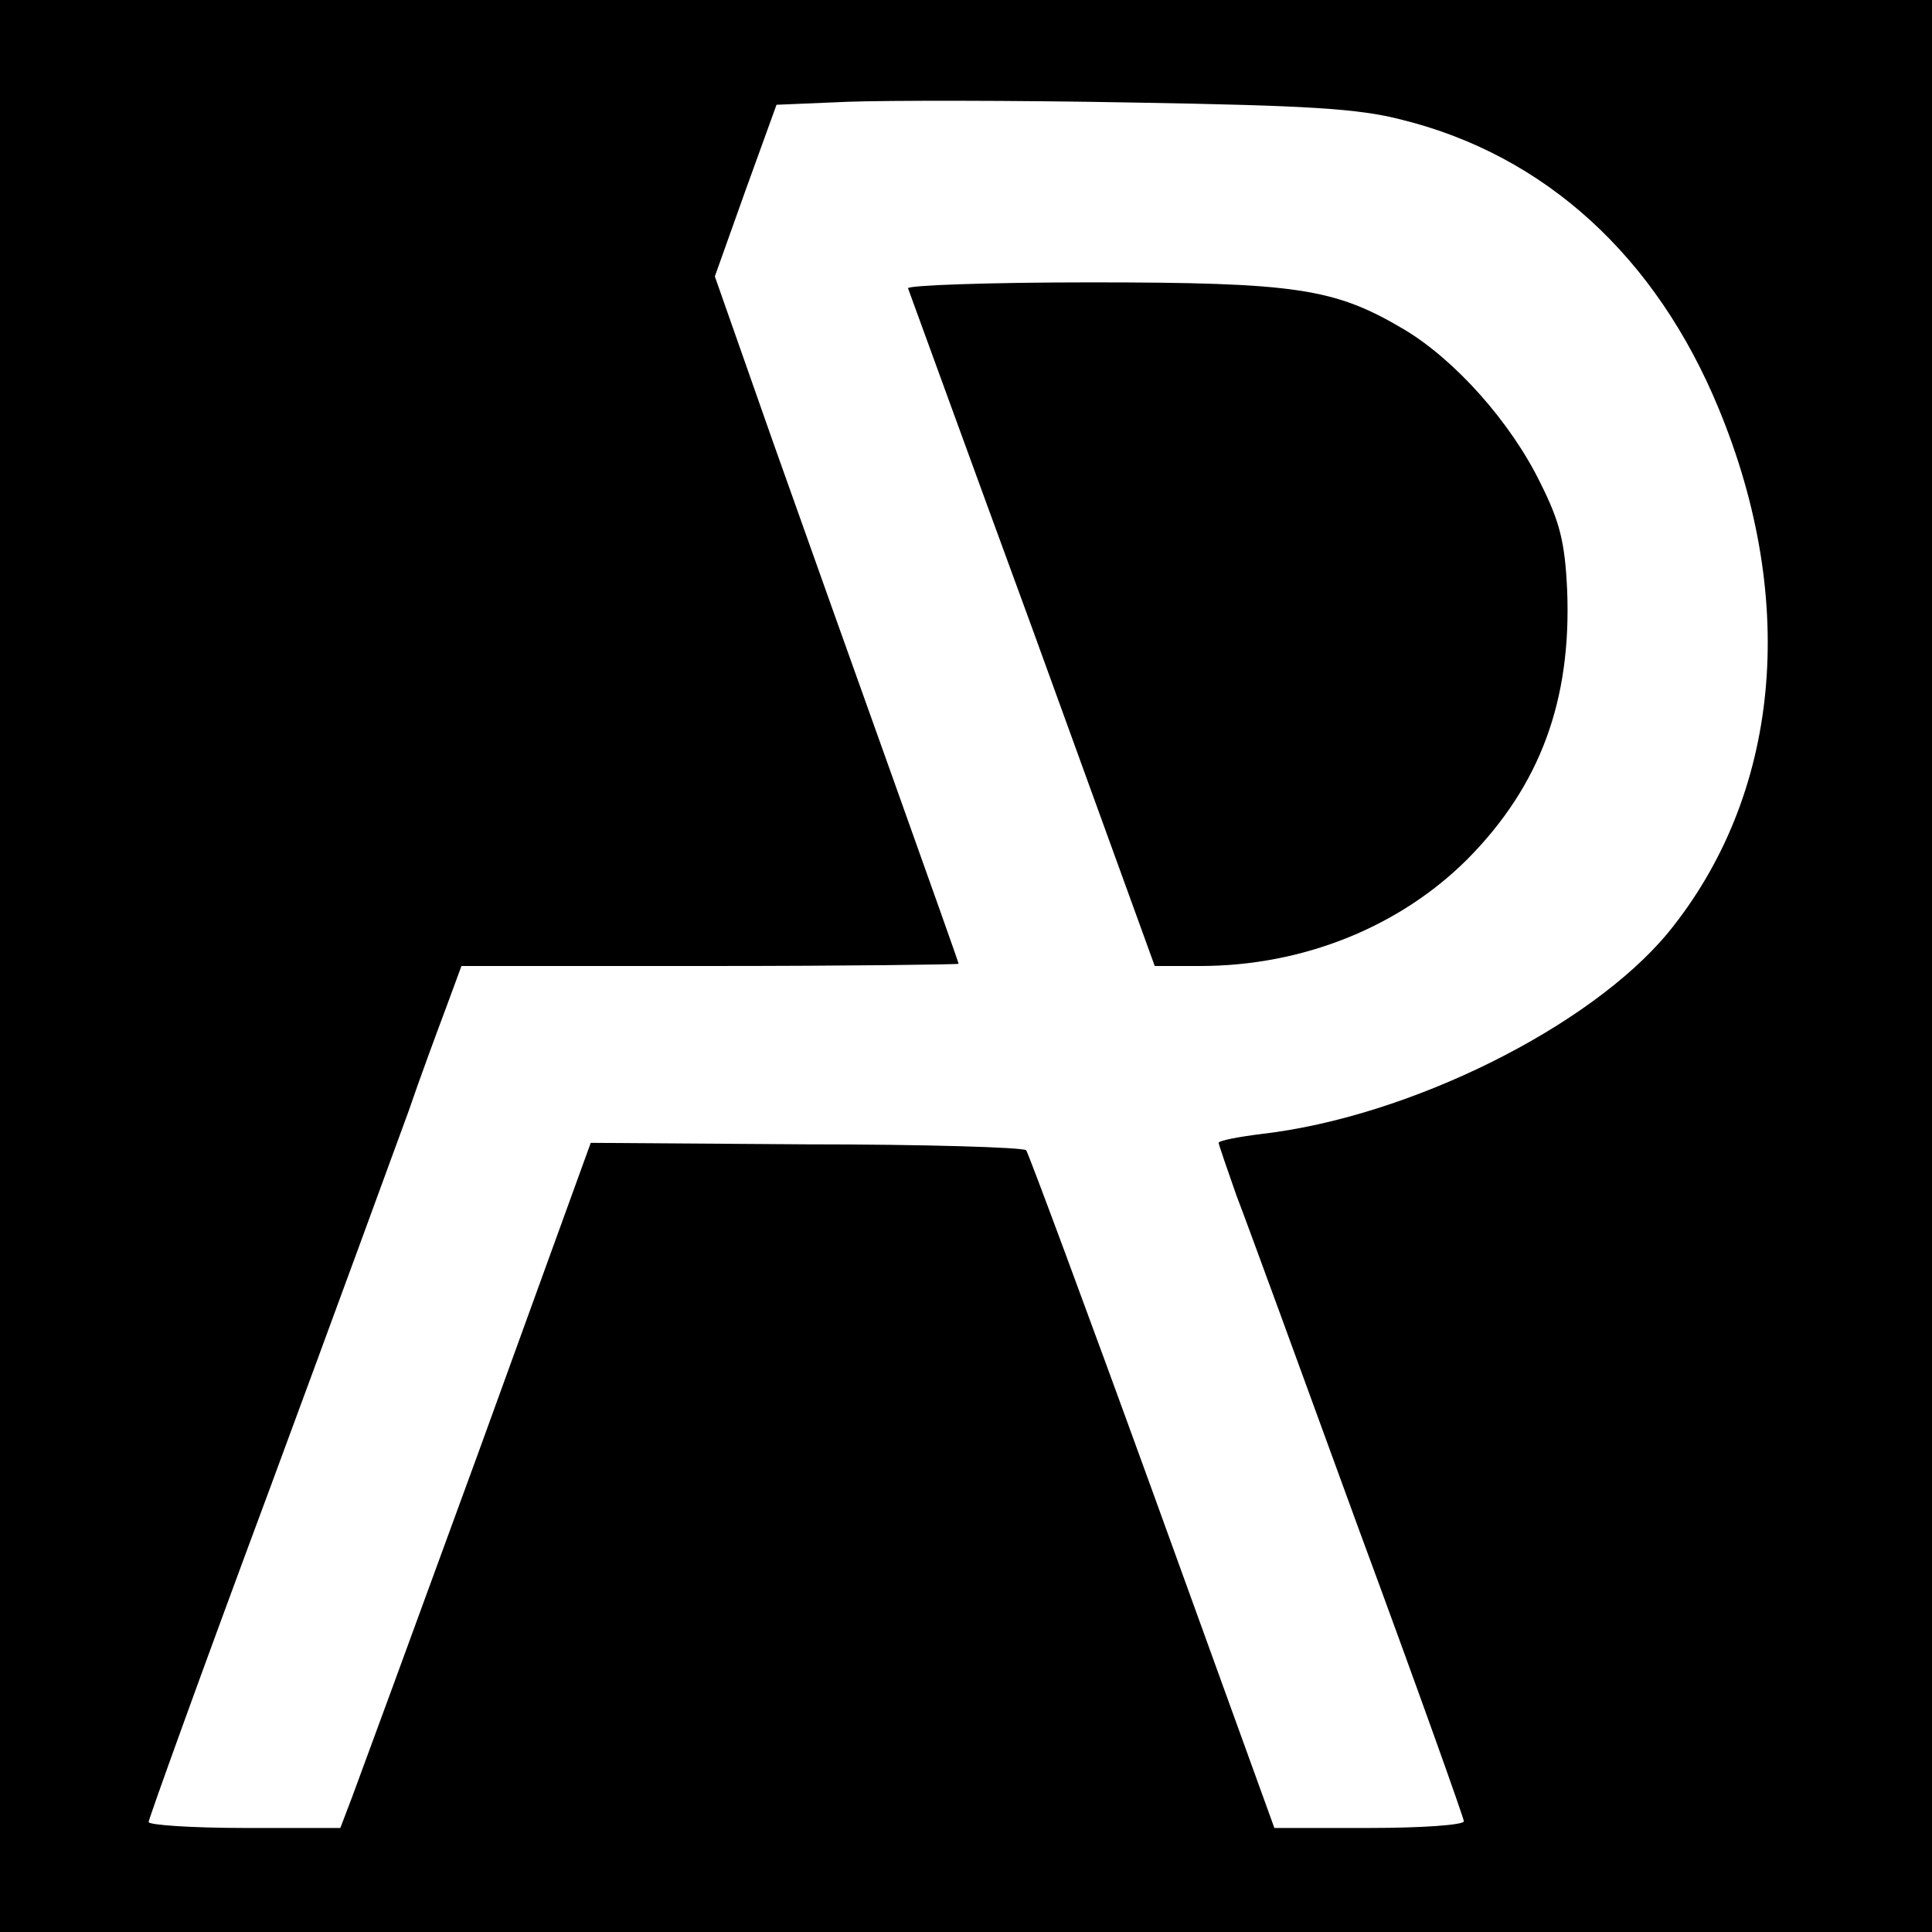 <?xml version="1.0" standalone="no"?>
<!DOCTYPE svg PUBLIC "-//W3C//DTD SVG 20010904//EN"
 "http://www.w3.org/TR/2001/REC-SVG-20010904/DTD/svg10.dtd">
<svg version="1.0" xmlns="http://www.w3.org/2000/svg"
 width="260pt" height="260pt" viewBox="0 0 260 260"
 preserveAspectRatio="xMidYMid meet">
<g transform="translate(0,260) scale(0.1,-0.1)"
fill="#000000" stroke="none">
<path d="M0 1300 l0 -1300 1300 0 1300 0 0 1300 0 1300 -1300 0 -1300 0 0
-1300z m1886 1139 c194 -48 343 -185 427 -389 108 -261 82 -521 -68 -705 -105
-127 -348 -248 -547 -271 -32 -4 -58 -9 -58 -12 0 -2 11 -34 24 -71 14 -36 88
-239 165 -450 78 -211 141 -388 141 -392 0 -5 -57 -9 -127 -9 l-128 0 -164
453 c-90 248 -167 455 -170 459 -4 4 -137 8 -296 8 l-290 2 -152 -419 c-84
-230 -160 -437 -169 -461 l-16 -42 -129 0 c-71 0 -129 4 -129 8 0 4 72 204
161 443 88 238 173 470 189 514 15 44 38 106 50 138 l21 57 335 0 c184 0 334
2 334 3 0 2 -39 111 -86 243 -47 131 -121 339 -164 460 l-78 222 41 115 42
116 95 4 c52 2 226 2 385 -1 235 -4 303 -8 361 -23z"/>
<path d="M1222 2212 c2 -5 77 -212 168 -460 l164 -452 61 0 c139 0 269 53 360
144 98 99 140 214 134 362 -3 65 -10 92 -36 144 -40 82 -115 166 -184 207 -93
55 -144 63 -422 63 -137 0 -247 -4 -245 -8z"/>
</g>
</svg>
